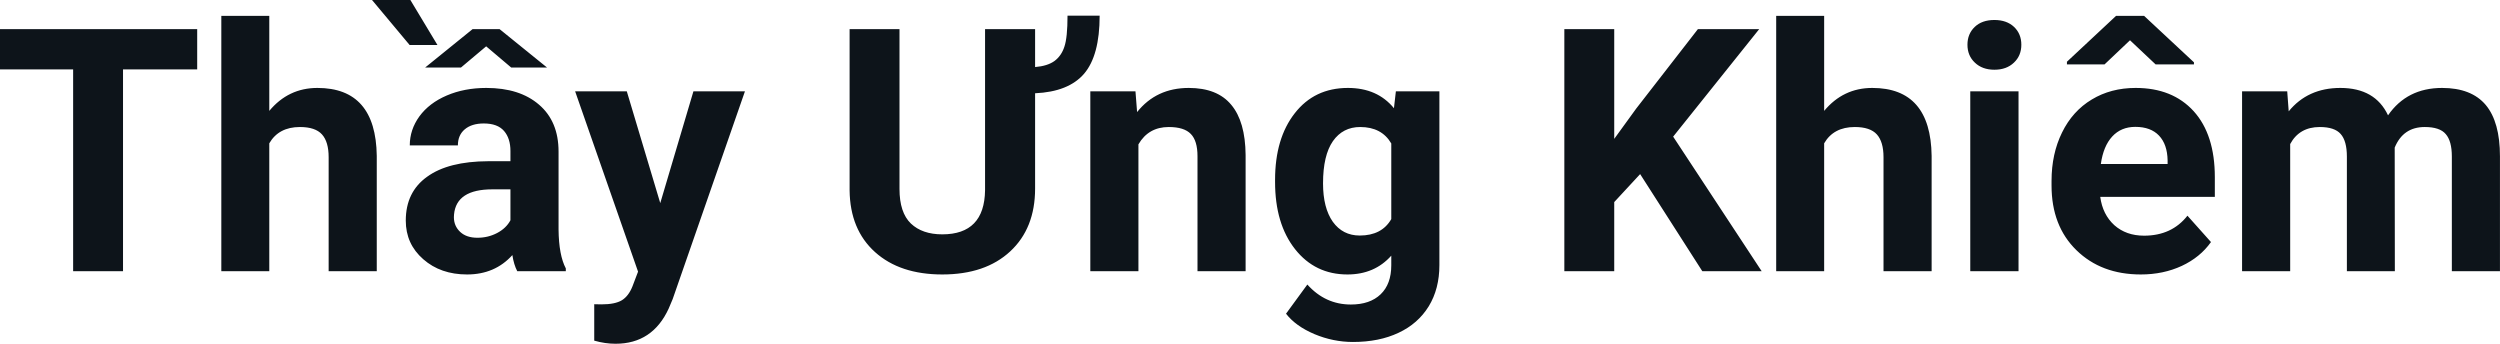 <svg fill="#0d141a" viewBox="0 0 168.873 23.225" height="100%" width="100%" xmlns="http://www.w3.org/2000/svg"><path preserveAspectRatio="none" d="M13.32 1.97L13.32 4.69L8.31 4.69L8.31 18.32L4.94 18.32L4.94 4.69L0 4.69L0 1.97L13.32 1.97ZM18.19 1.07L18.19 7.49Q19.48 5.94 21.44 5.94L21.44 5.94Q25.39 5.94 25.45 10.53L25.45 10.53L25.45 18.32L22.20 18.32L22.20 10.62Q22.20 9.58 21.75 9.08Q21.30 8.58 20.26 8.58L20.26 8.58Q18.83 8.58 18.19 9.68L18.19 9.68L18.19 18.32L14.95 18.32L14.95 1.07L18.19 1.07ZM38.22 18.32L34.94 18.32Q34.71 17.88 34.61 17.23L34.61 17.23Q33.43 18.54 31.55 18.54L31.55 18.54Q29.76 18.54 28.59 17.51Q27.41 16.48 27.41 14.90L27.41 14.90Q27.41 12.97 28.85 11.94Q30.28 10.90 32.98 10.89L32.98 10.89L34.48 10.89L34.48 10.20Q34.48 9.35 34.05 8.85Q33.61 8.34 32.68 8.34L32.68 8.34Q31.86 8.34 31.39 8.74Q30.93 9.13 30.93 9.82L30.93 9.82L27.68 9.82Q27.68 8.76 28.33 7.86Q28.99 6.96 30.18 6.45Q31.37 5.94 32.85 5.94L32.85 5.94Q35.10 5.94 36.41 7.07Q37.73 8.20 37.73 10.24L37.73 10.24L37.73 15.51Q37.75 17.24 38.22 18.13L38.22 18.13L38.22 18.32ZM32.25 16.06L32.25 16.06Q32.97 16.06 33.58 15.74Q34.19 15.42 34.48 14.88L34.48 14.88L34.48 12.79L33.26 12.79Q30.83 12.79 30.67 14.48L30.67 14.48L30.66 14.67Q30.66 15.27 31.09 15.67Q31.51 16.06 32.25 16.06ZM33.75 1.97L36.95 4.56L34.53 4.56L32.84 3.13L31.14 4.56L28.72 4.56L31.92 1.97L33.75 1.97ZM27.72 0L29.55 3.04L27.67 3.04L25.13 0L27.72 0ZM42.34 6.17L44.60 13.72L46.84 6.17L50.32 6.17L45.44 20.20L45.17 20.84Q44.08 23.22 41.58 23.22L41.58 23.22Q40.87 23.22 40.14 23.01L40.14 23.01L40.14 20.55L40.63 20.56Q41.55 20.56 42.01 20.28Q42.46 20.00 42.72 19.35L42.72 19.35L43.10 18.35L38.85 6.17L42.34 6.17ZM66.54 1.97L69.92 1.97L69.92 4.53Q70.76 4.46 71.23 4.12Q71.70 3.77 71.90 3.15Q72.11 2.53 72.11 1.06L72.11 1.06L74.28 1.06Q74.28 3.75 73.23 4.98Q72.18 6.20 69.92 6.30L69.92 6.30L69.92 12.74Q69.92 15.42 68.24 16.98Q66.56 18.54 63.65 18.54L63.65 18.54Q60.79 18.54 59.11 17.03Q57.42 15.51 57.39 12.86L57.39 12.86L57.39 1.97L60.76 1.97L60.76 12.76Q60.76 14.36 61.53 15.10Q62.30 15.83 63.65 15.83L63.65 15.83Q66.50 15.83 66.54 12.85L66.54 12.85L66.54 1.97ZM73.65 6.17L76.70 6.17L76.81 7.57Q78.11 5.94 80.30 5.94L80.30 5.94Q82.23 5.94 83.17 7.08Q84.12 8.21 84.14 10.47L84.14 10.47L84.14 18.32L80.89 18.32L80.89 10.55Q80.89 9.51 80.44 9.05Q79.99 8.58 78.95 8.58L78.95 8.58Q77.58 8.58 76.90 9.75L76.90 9.75L76.90 18.32L73.65 18.32L73.65 6.17ZM86.13 12.29L86.13 12.15Q86.13 9.35 87.46 7.65Q88.79 5.94 91.05 5.94L91.05 5.94Q93.04 5.94 94.16 7.31L94.16 7.31L94.29 6.17L97.23 6.17L97.23 17.91Q97.23 19.51 96.51 20.69Q95.78 21.87 94.47 22.48Q93.16 23.10 91.39 23.10L91.39 23.10Q90.06 23.10 88.79 22.57Q87.52 22.03 86.87 21.19L86.87 21.19L88.31 19.22Q89.52 20.57 91.25 20.57L91.25 20.57Q92.54 20.57 93.26 19.88Q93.98 19.19 93.98 17.92L93.98 17.92L93.98 17.27Q92.85 18.54 91.02 18.54L91.02 18.54Q88.83 18.54 87.48 16.83Q86.13 15.12 86.13 12.29L86.13 12.29ZM89.37 12.39L89.37 12.39Q89.37 14.04 90.03 14.98Q90.70 15.91 91.85 15.91L91.85 15.91Q93.34 15.91 93.98 14.80L93.98 14.80L93.98 9.69Q93.33 8.58 91.88 8.58L91.88 8.58Q90.71 8.58 90.04 9.53Q89.37 10.49 89.37 12.39ZM114.99 18.32L110.79 11.76L109.04 13.65L109.04 18.32L105.67 18.32L105.67 1.97L109.04 1.97L109.04 9.38L110.52 7.34L114.69 1.97L118.83 1.97L113.02 9.23L119.00 18.32L114.99 18.32ZM123.22 1.07L123.22 7.49Q124.51 5.94 126.47 5.94L126.47 5.94Q130.42 5.94 130.48 10.53L130.48 10.53L130.48 18.32L127.23 18.32L127.23 10.62Q127.23 9.58 126.78 9.08Q126.33 8.58 125.29 8.58L125.29 8.58Q123.86 8.58 123.22 9.68L123.22 9.68L123.22 18.32L119.98 18.32L119.98 1.07L123.22 1.07ZM136.35 6.17L136.35 18.32L133.09 18.32L133.09 6.17L136.35 6.17ZM132.90 3.02L132.90 3.02Q132.90 2.29 133.39 1.82Q133.88 1.35 134.72 1.35L134.72 1.35Q135.55 1.35 136.05 1.82Q136.54 2.29 136.54 3.02L136.54 3.02Q136.54 3.76 136.04 4.23Q135.54 4.71 134.72 4.71Q133.90 4.71 133.40 4.23Q132.90 3.76 132.90 3.02ZM144.61 18.54L144.61 18.54Q141.94 18.54 140.26 16.90Q138.58 15.26 138.58 12.53L138.58 12.53L138.58 12.22Q138.58 10.39 139.29 8.95Q140.00 7.50 141.30 6.72Q142.59 5.94 144.26 5.94L144.26 5.94Q146.75 5.94 148.18 7.51Q149.61 9.09 149.61 11.97L149.61 11.97L149.61 13.30L141.87 13.30Q142.03 14.49 142.82 15.21Q143.62 15.92 144.83 15.92L144.83 15.92Q146.70 15.92 147.76 14.57L147.76 14.57L149.35 16.35Q148.62 17.38 147.38 17.96Q146.13 18.54 144.61 18.54ZM144.24 8.57L144.24 8.57Q143.28 8.57 142.68 9.22Q142.08 9.87 141.91 11.08L141.91 11.08L146.42 11.08L146.42 10.83Q146.40 9.75 145.84 9.16Q145.28 8.57 144.24 8.57ZM144.83 1.07L148.20 4.21L148.20 4.35L145.61 4.35L143.88 2.72L142.16 4.35L139.62 4.35L139.62 4.17L142.94 1.07L144.83 1.07ZM151.45 6.17L154.50 6.17L154.60 7.52Q155.89 5.94 158.09 5.94L158.09 5.94Q160.44 5.94 161.31 7.79L161.31 7.79Q162.59 5.94 164.96 5.94L164.96 5.94Q166.94 5.94 167.91 7.09Q168.87 8.24 168.87 10.56L168.87 10.56L168.87 18.32L165.62 18.32L165.62 10.57Q165.62 9.53 165.21 9.06Q164.81 8.58 163.79 8.58L163.79 8.58Q162.33 8.58 161.76 9.97L161.76 9.97L161.77 18.32L158.53 18.32L158.53 10.58Q158.53 9.52 158.11 9.05Q157.70 8.58 156.70 8.58L156.70 8.58Q155.32 8.58 154.70 9.73L154.70 9.73L154.70 18.32L151.45 18.32L151.45 6.17Z"></path></svg>